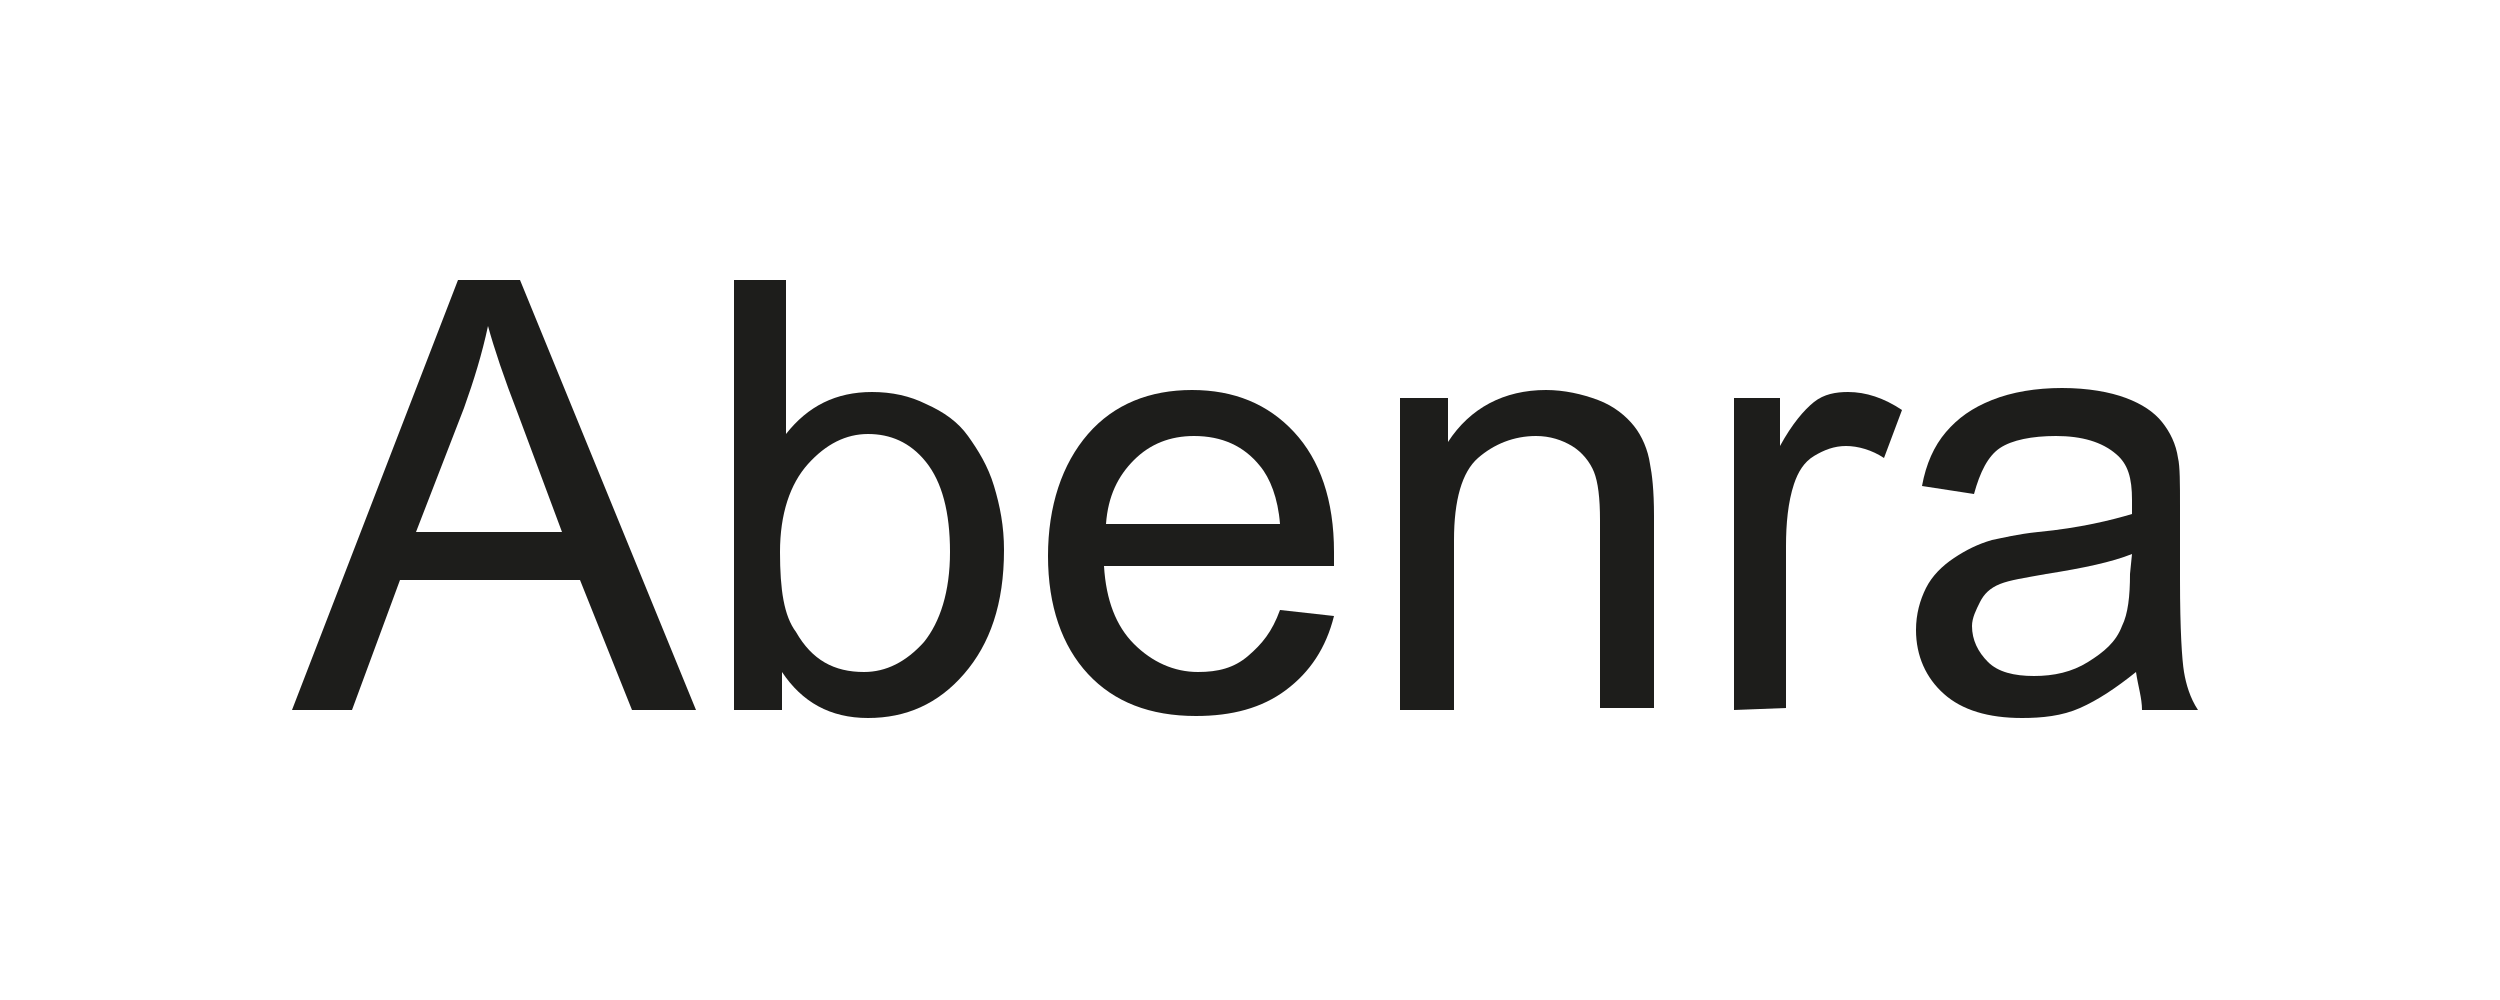 <?xml version="1.0" encoding="utf-8"?>
<!-- Generator: Adobe Illustrator 27.8.0, SVG Export Plug-In . SVG Version: 6.00 Build 0)  -->
<svg version="1.1" id="Laag_1" xmlns="http://www.w3.org/2000/svg" xmlns:xlink="http://www.w3.org/1999/xlink" x="0px" y="0px"
	 width="125px" height="50px" viewBox="0 0 125 50" style="enable-background:new 0 0 125 50;" xml:space="preserve">
<style type="text/css">
	.st0{fill:#1D1D1B;}
</style>
<path class="st0" d="M14.6,35.5L22.9,14H26l8.8,21.5h-3.2L29,29h-9l-2.4,6.5H14.6z M20.8,26.6h7.3l-2.2-5.9
	c-0.7-1.8-1.2-3.3-1.5-4.4c-0.3,1.4-0.7,2.7-1.2,4.1C23.2,20.4,20.8,26.6,20.8,26.6z"/>
<path class="st0" d="M39.1,35.5h-2.4V14h2.6v7.7c1.1-1.4,2.5-2.1,4.3-2.1c1,0,1.9,0.2,2.7,0.6c0.9,0.4,1.6,0.9,2.1,1.6
	s1,1.5,1.3,2.5s0.5,2,0.5,3.2c0,2.7-0.7,4.7-2,6.2s-2.9,2.2-4.8,2.2s-3.3-0.8-4.3-2.3L39.1,35.5L39.1,35.5z M39,27.6
	c0,1.9,0.2,3.2,0.8,4c0.8,1.4,1.9,2,3.4,2c1.1,0,2.1-0.5,3-1.5c0.8-1,1.3-2.5,1.3-4.5s-0.4-3.5-1.2-4.5s-1.8-1.4-2.9-1.4
	s-2.1,0.5-3,1.5S39,25.7,39,27.6L39,27.6z"/>
<path class="st0" d="M64,30.5l2.7,0.3c-0.4,1.6-1.2,2.8-2.4,3.7c-1.2,0.9-2.7,1.3-4.5,1.3c-2.3,0-4.1-0.7-5.4-2.1
	c-1.3-1.4-2-3.4-2-5.9s0.7-4.6,2-6.1s3.1-2.2,5.2-2.2s3.8,0.7,5.1,2.1s2,3.4,2,6c0,0.2,0,0.4,0,0.7H55.2c0.1,1.7,0.6,3,1.5,3.9
	c0.9,0.9,2,1.4,3.2,1.4c1,0,1.8-0.2,2.5-0.8S63.6,31.6,64,30.5L64,30.5z M55.3,26.2H64c-0.1-1.3-0.5-2.3-1-2.9
	c-0.8-1-1.9-1.5-3.3-1.5c-1.2,0-2.2,0.4-3,1.2C55.9,23.8,55.4,24.8,55.3,26.2L55.3,26.2z"/>
<path class="st0" d="M70,35.5V19.9h2.4v2.2c1.1-1.7,2.8-2.6,4.9-2.6c0.9,0,1.8,0.2,2.6,0.5s1.4,0.8,1.8,1.3s0.7,1.2,0.8,1.9
	c0.1,0.5,0.2,1.3,0.2,2.6v9.6H80V26c0-1.1-0.1-1.9-0.3-2.4s-0.6-1-1.1-1.3c-0.5-0.3-1.1-0.5-1.8-0.5c-1.1,0-2.1,0.4-2.9,1.1
	c-0.8,0.7-1.2,2.1-1.2,4.1v8.5H70L70,35.5z"/>
<path class="st0" d="M86.7,35.5V19.9H89v2.4c0.6-1.1,1.2-1.8,1.7-2.2c0.5-0.4,1.1-0.5,1.7-0.5c0.9,0,1.8,0.3,2.7,0.9l-0.9,2.4
	c-0.6-0.4-1.3-0.6-1.9-0.6s-1.1,0.2-1.6,0.5s-0.8,0.8-1,1.4c-0.3,0.9-0.4,2-0.4,3.1v8.1L86.7,35.5L86.7,35.5z"/>
<path class="st0" d="M106.8,33.6c-1,0.8-1.9,1.4-2.8,1.8c-0.9,0.4-1.9,0.5-2.9,0.5c-1.7,0-3-0.4-3.9-1.2c-0.9-0.8-1.4-1.9-1.4-3.2
	c0-0.8,0.2-1.5,0.5-2.1s0.8-1.1,1.4-1.5s1.2-0.7,1.9-0.9c0.5-0.1,1.3-0.3,2.3-0.4c2.1-0.2,3.7-0.6,4.7-0.9c0-0.4,0-0.6,0-0.7
	c0-1.1-0.2-1.8-0.8-2.3c-0.7-0.6-1.7-0.9-3-0.9c-1.2,0-2.2,0.2-2.8,0.6s-1,1.2-1.3,2.3l-2.6-0.4c0.2-1.1,0.6-2,1.2-2.7
	s1.3-1.2,2.3-1.6c1-0.4,2.2-0.6,3.5-0.6s2.4,0.2,3.2,0.5s1.4,0.7,1.8,1.2s0.7,1.1,0.8,1.8c0.1,0.4,0.1,1.3,0.1,2.4V29
	c0,2.5,0.1,4,0.2,4.6c0.1,0.6,0.3,1.3,0.7,1.9h-2.8C107.1,34.9,106.9,34.3,106.8,33.6L106.8,33.6z M106.6,27.7c-1,0.4-2.4,0.7-4.3,1
	c-1.1,0.2-1.8,0.3-2.3,0.5s-0.8,0.5-1,0.9s-0.4,0.8-0.4,1.2c0,0.7,0.3,1.3,0.8,1.8s1.3,0.7,2.3,0.7s1.9-0.2,2.7-0.7s1.4-1,1.7-1.8
	c0.3-0.6,0.4-1.5,0.4-2.6L106.6,27.7L106.6,27.7z"/>
</svg>
